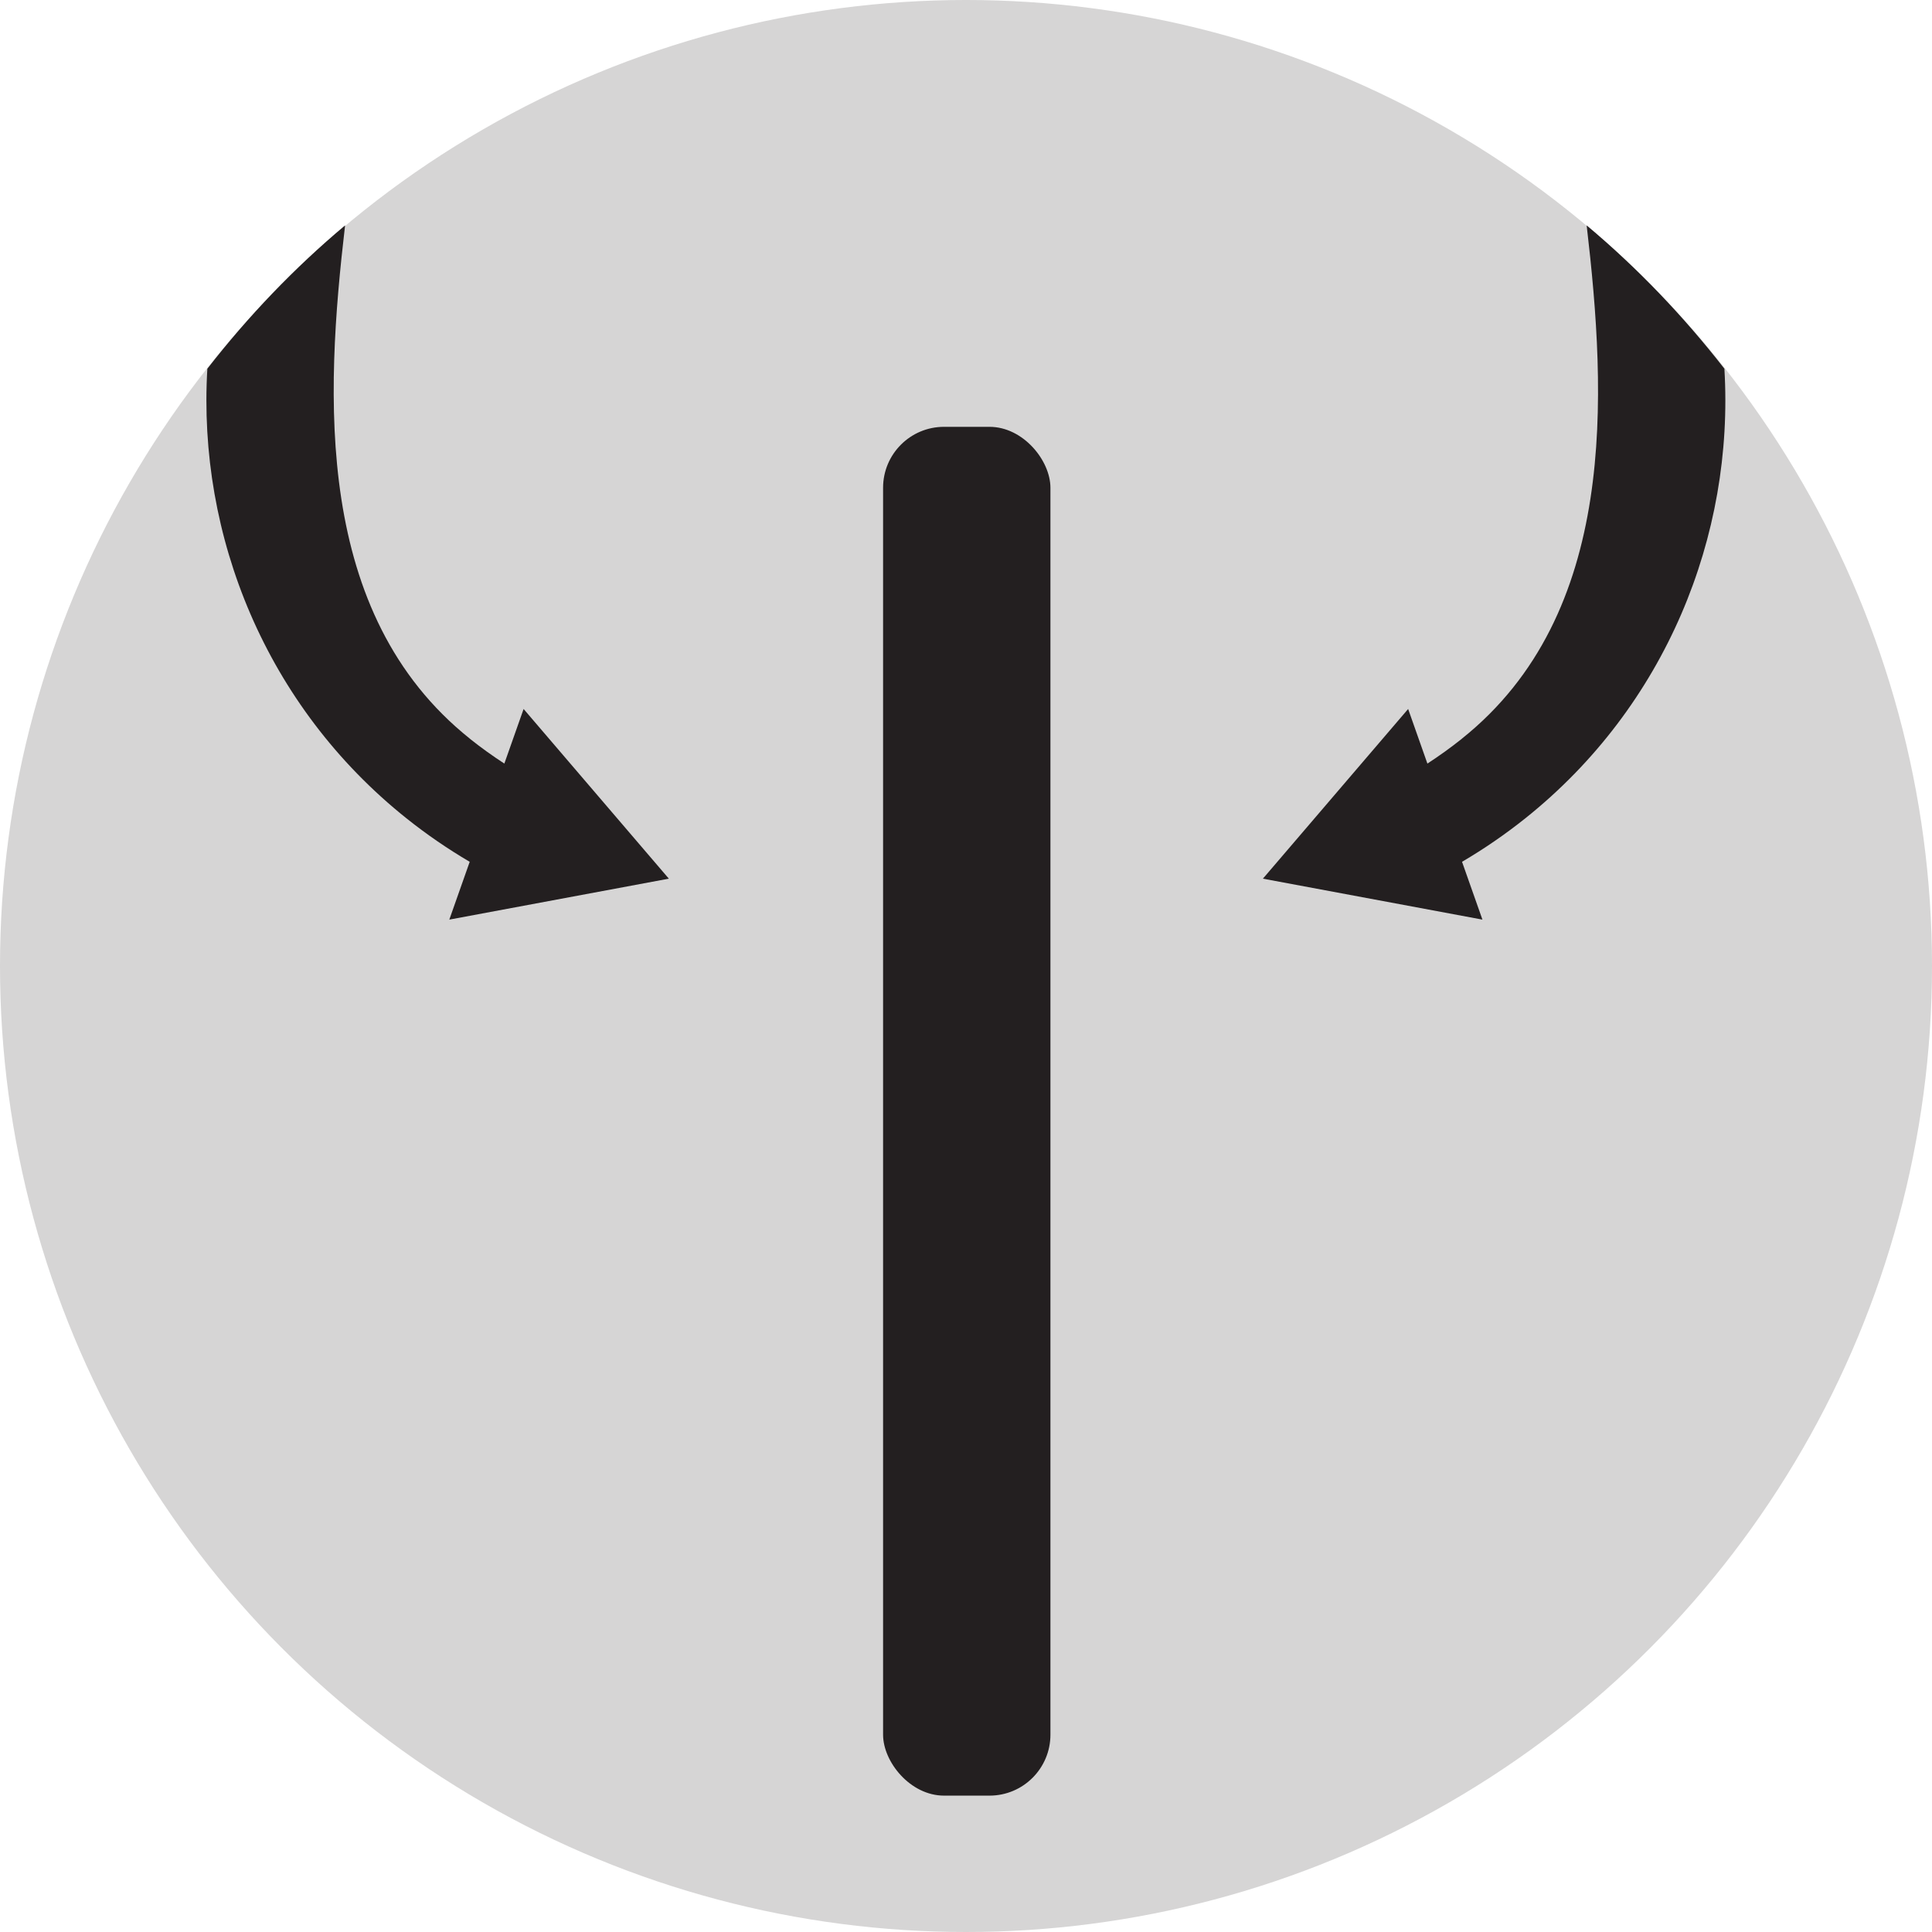 <?xml version="1.0" encoding="UTF-8"?><svg xmlns="http://www.w3.org/2000/svg" viewBox="0 0 61.188 61.188"><defs><style>.c{fill:#d6d5d5;}.d{fill:#231f20;}</style></defs><g id="a"/><g id="b"><g><circle class="c" cx="30.594" cy="30.594" r="30.594"/><g><path class="d" d="M46.297,23.398c-.351,.28-.715,.541-1.09,.785l-.61-1.729-4.6,5.374,6.953,1.297-.646-1.831c.697-.409,1.367-.869,2.002-1.376,4.449-3.55,6.624-8.95,6.307-14.241-1.299-1.667-2.746-3.184-4.362-4.539,.629,5.383,1.004,12.303-3.955,16.259Z"/><path class="d" d="M14.883,23.398c.351,.28,.715,.541,1.09,.785l.61-1.729,4.6,5.374-6.953,1.297,.646-1.831c-.697-.409-1.367-.869-2.002-1.376-4.449-3.55-6.624-8.95-6.307-14.241,1.299-1.667,2.746-3.184,4.362-4.539-.629,5.383-1.004,12.303,3.955,16.259Z"/><rect class="d" x="27.968" y="13.518" width="5.3" height="43.351" rx="1.93" ry="1.93"/></g></g></g></svg>